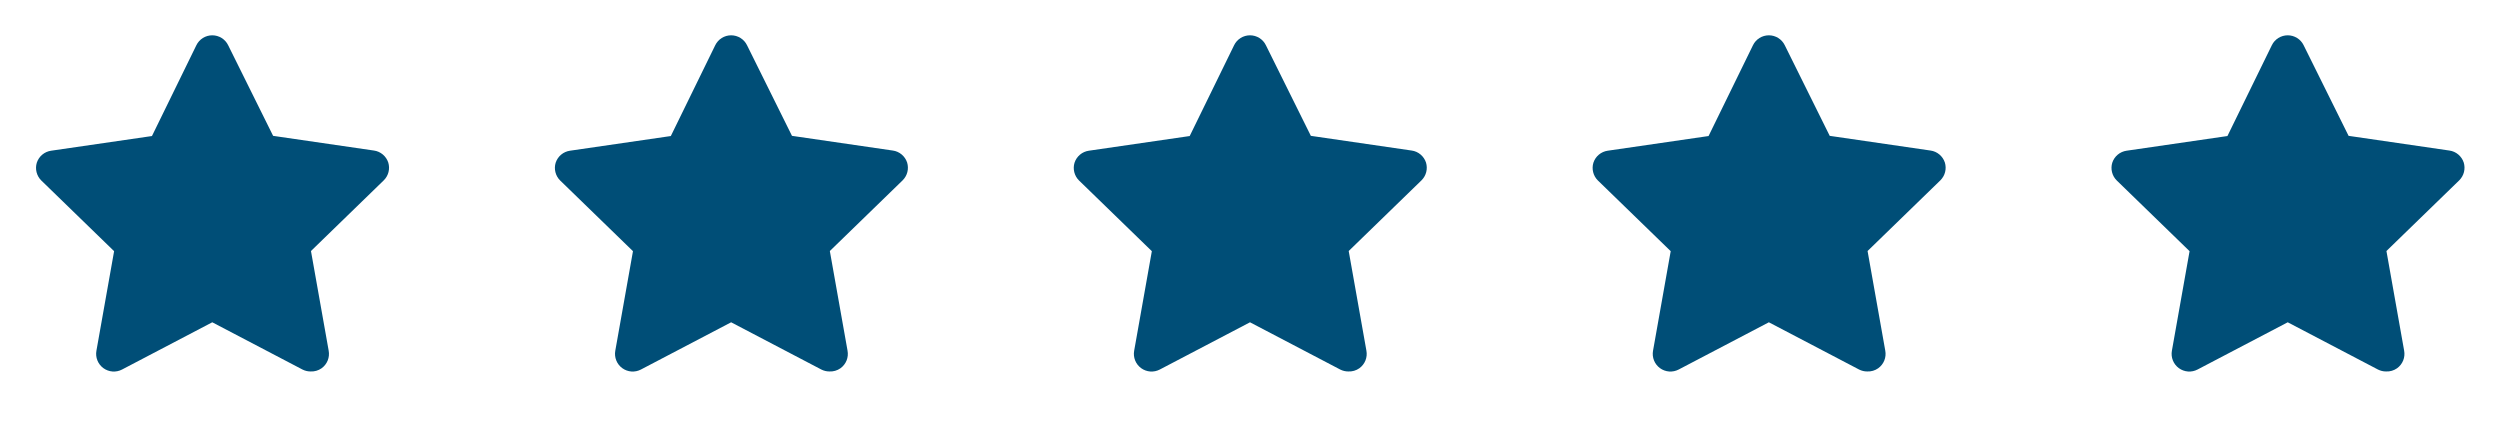 <svg width="106" height="18" viewBox="0 0 106 18" fill="none" xmlns="http://www.w3.org/2000/svg">
<g clip-path="url(#clip0_0_108)">
<path d="M13.17 15.75C13.05 15.751 12.932 15.722 12.825 15.668L9 13.665L5.175 15.668C5.051 15.733 4.911 15.762 4.771 15.752C4.631 15.741 4.497 15.692 4.383 15.609C4.27 15.526 4.182 15.413 4.13 15.283C4.078 15.153 4.063 15.011 4.088 14.873L4.838 10.65L1.748 7.65C1.651 7.554 1.583 7.433 1.55 7.301C1.517 7.169 1.52 7.03 1.56 6.9C1.604 6.767 1.683 6.648 1.791 6.558C1.898 6.468 2.029 6.41 2.168 6.39L6.443 5.768L8.325 1.92C8.386 1.793 8.482 1.686 8.602 1.611C8.721 1.537 8.859 1.497 9 1.497C9.141 1.497 9.279 1.537 9.398 1.611C9.518 1.686 9.614 1.793 9.675 1.92L11.58 5.76L15.855 6.383C15.994 6.402 16.124 6.46 16.232 6.551C16.339 6.641 16.419 6.759 16.463 6.893C16.502 7.023 16.506 7.161 16.473 7.294C16.44 7.426 16.372 7.546 16.275 7.643L13.185 10.643L13.935 14.865C13.962 15.006 13.948 15.151 13.895 15.284C13.841 15.417 13.751 15.532 13.635 15.615C13.499 15.71 13.336 15.758 13.17 15.75Z" fill="#004E77"/>
</g>
<g clip-path="url(#clip1_0_108)">
<path d="M35.17 15.75C35.05 15.751 34.932 15.722 34.825 15.668L31 13.665L27.175 15.668C27.051 15.733 26.911 15.762 26.771 15.752C26.631 15.741 26.497 15.692 26.383 15.609C26.27 15.526 26.182 15.413 26.13 15.283C26.078 15.153 26.063 15.011 26.088 14.873L26.838 10.65L23.748 7.65C23.651 7.554 23.583 7.433 23.55 7.301C23.517 7.169 23.52 7.03 23.56 6.9C23.604 6.767 23.683 6.648 23.791 6.558C23.898 6.468 24.029 6.41 24.168 6.39L28.443 5.768L30.325 1.92C30.387 1.793 30.482 1.686 30.602 1.611C30.721 1.537 30.859 1.497 31 1.497C31.141 1.497 31.279 1.537 31.398 1.611C31.518 1.686 31.614 1.793 31.675 1.92L33.58 5.76L37.855 6.383C37.994 6.402 38.124 6.46 38.232 6.551C38.339 6.641 38.419 6.759 38.463 6.893C38.502 7.023 38.506 7.161 38.473 7.294C38.44 7.426 38.371 7.546 38.275 7.643L35.185 10.643L35.935 14.865C35.962 15.006 35.948 15.151 35.895 15.284C35.842 15.417 35.751 15.532 35.635 15.615C35.499 15.71 35.336 15.758 35.17 15.75Z" fill="#004E77"/>
</g>
<g clip-path="url(#clip2_0_108)">
<path d="M57.17 15.75C57.05 15.751 56.932 15.722 56.825 15.668L53 13.665L49.175 15.668C49.051 15.733 48.911 15.762 48.771 15.752C48.631 15.741 48.497 15.692 48.383 15.609C48.27 15.526 48.182 15.413 48.13 15.283C48.078 15.153 48.063 15.011 48.088 14.873L48.838 10.65L45.748 7.65C45.651 7.554 45.583 7.433 45.55 7.301C45.517 7.169 45.52 7.03 45.56 6.9C45.603 6.767 45.684 6.648 45.791 6.558C45.898 6.468 46.029 6.41 46.168 6.39L50.443 5.768L52.325 1.92C52.386 1.793 52.482 1.686 52.602 1.611C52.721 1.537 52.859 1.497 53 1.497C53.141 1.497 53.279 1.537 53.398 1.611C53.518 1.686 53.614 1.793 53.675 1.92L55.58 5.76L59.855 6.383C59.994 6.402 60.124 6.46 60.232 6.551C60.339 6.641 60.419 6.759 60.463 6.893C60.502 7.023 60.506 7.161 60.473 7.294C60.44 7.426 60.371 7.546 60.275 7.643L57.185 10.643L57.935 14.865C57.962 15.006 57.948 15.151 57.895 15.284C57.842 15.417 57.751 15.532 57.635 15.615C57.499 15.71 57.336 15.758 57.17 15.75Z" fill="#004E77"/>
</g>
<g clip-path="url(#clip3_0_108)">
<path d="M79.17 15.75C79.05 15.751 78.932 15.722 78.825 15.668L75 13.665L71.175 15.668C71.051 15.733 70.911 15.762 70.771 15.752C70.631 15.741 70.497 15.692 70.383 15.609C70.27 15.526 70.182 15.413 70.13 15.283C70.078 15.153 70.063 15.011 70.088 14.873L70.838 10.65L67.748 7.65C67.651 7.554 67.583 7.433 67.55 7.301C67.517 7.169 67.52 7.03 67.56 6.9C67.603 6.767 67.683 6.648 67.791 6.558C67.898 6.468 68.029 6.41 68.168 6.39L72.443 5.768L74.325 1.92C74.386 1.793 74.482 1.686 74.602 1.611C74.721 1.537 74.859 1.497 75 1.497C75.141 1.497 75.279 1.537 75.398 1.611C75.518 1.686 75.614 1.793 75.675 1.92L77.58 5.76L81.855 6.383C81.994 6.402 82.124 6.46 82.232 6.551C82.339 6.641 82.419 6.759 82.463 6.893C82.502 7.023 82.506 7.161 82.473 7.294C82.44 7.426 82.371 7.546 82.275 7.643L79.185 10.643L79.935 14.865C79.962 15.006 79.948 15.151 79.895 15.284C79.841 15.417 79.751 15.532 79.635 15.615C79.499 15.71 79.336 15.758 79.17 15.75Z" fill="#004E77"/>
</g>
<g clip-path="url(#clip4_0_108)">
<path d="M101.17 15.75C101.05 15.751 100.932 15.722 100.825 15.668L97 13.665L93.175 15.668C93.051 15.733 92.911 15.762 92.771 15.752C92.631 15.741 92.497 15.692 92.383 15.609C92.27 15.526 92.182 15.413 92.13 15.283C92.078 15.153 92.063 15.011 92.088 14.873L92.838 10.65L89.748 7.65C89.651 7.554 89.583 7.433 89.55 7.301C89.517 7.169 89.52 7.03 89.56 6.9C89.603 6.767 89.683 6.648 89.791 6.558C89.898 6.468 90.029 6.41 90.168 6.39L94.443 5.768L96.325 1.92C96.386 1.793 96.482 1.686 96.602 1.611C96.721 1.537 96.859 1.497 97 1.497C97.141 1.497 97.279 1.537 97.398 1.611C97.518 1.686 97.614 1.793 97.675 1.92L99.58 5.76L103.855 6.383C103.994 6.402 104.124 6.46 104.232 6.551C104.339 6.641 104.419 6.759 104.463 6.893C104.502 7.023 104.506 7.161 104.473 7.294C104.44 7.426 104.371 7.546 104.275 7.643L101.185 10.643L101.935 14.865C101.962 15.006 101.948 15.151 101.895 15.284C101.842 15.417 101.751 15.532 101.635 15.615C101.499 15.71 101.336 15.758 101.17 15.75Z" fill="#004E77"/>
</g>
<defs>
<clipPath id="clip0_0_108">
<rect width="18" height="18" fill="white"/>
</clipPath>
<clipPath id="clip1_0_108">
<rect width="18" height="18" fill="white" transform="translate(22)"/>
</clipPath>
<clipPath id="clip2_0_108">
<rect width="18" height="18" fill="white" transform="translate(44)"/>
</clipPath>
<clipPath id="clip3_0_108">
<rect width="18" height="18" fill="white" transform="translate(66)"/>
</clipPath>
<clipPath id="clip4_0_108">
<rect width="18" height="18" fill="white" transform="translate(88)"/>
</clipPath>
</defs>
</svg>
